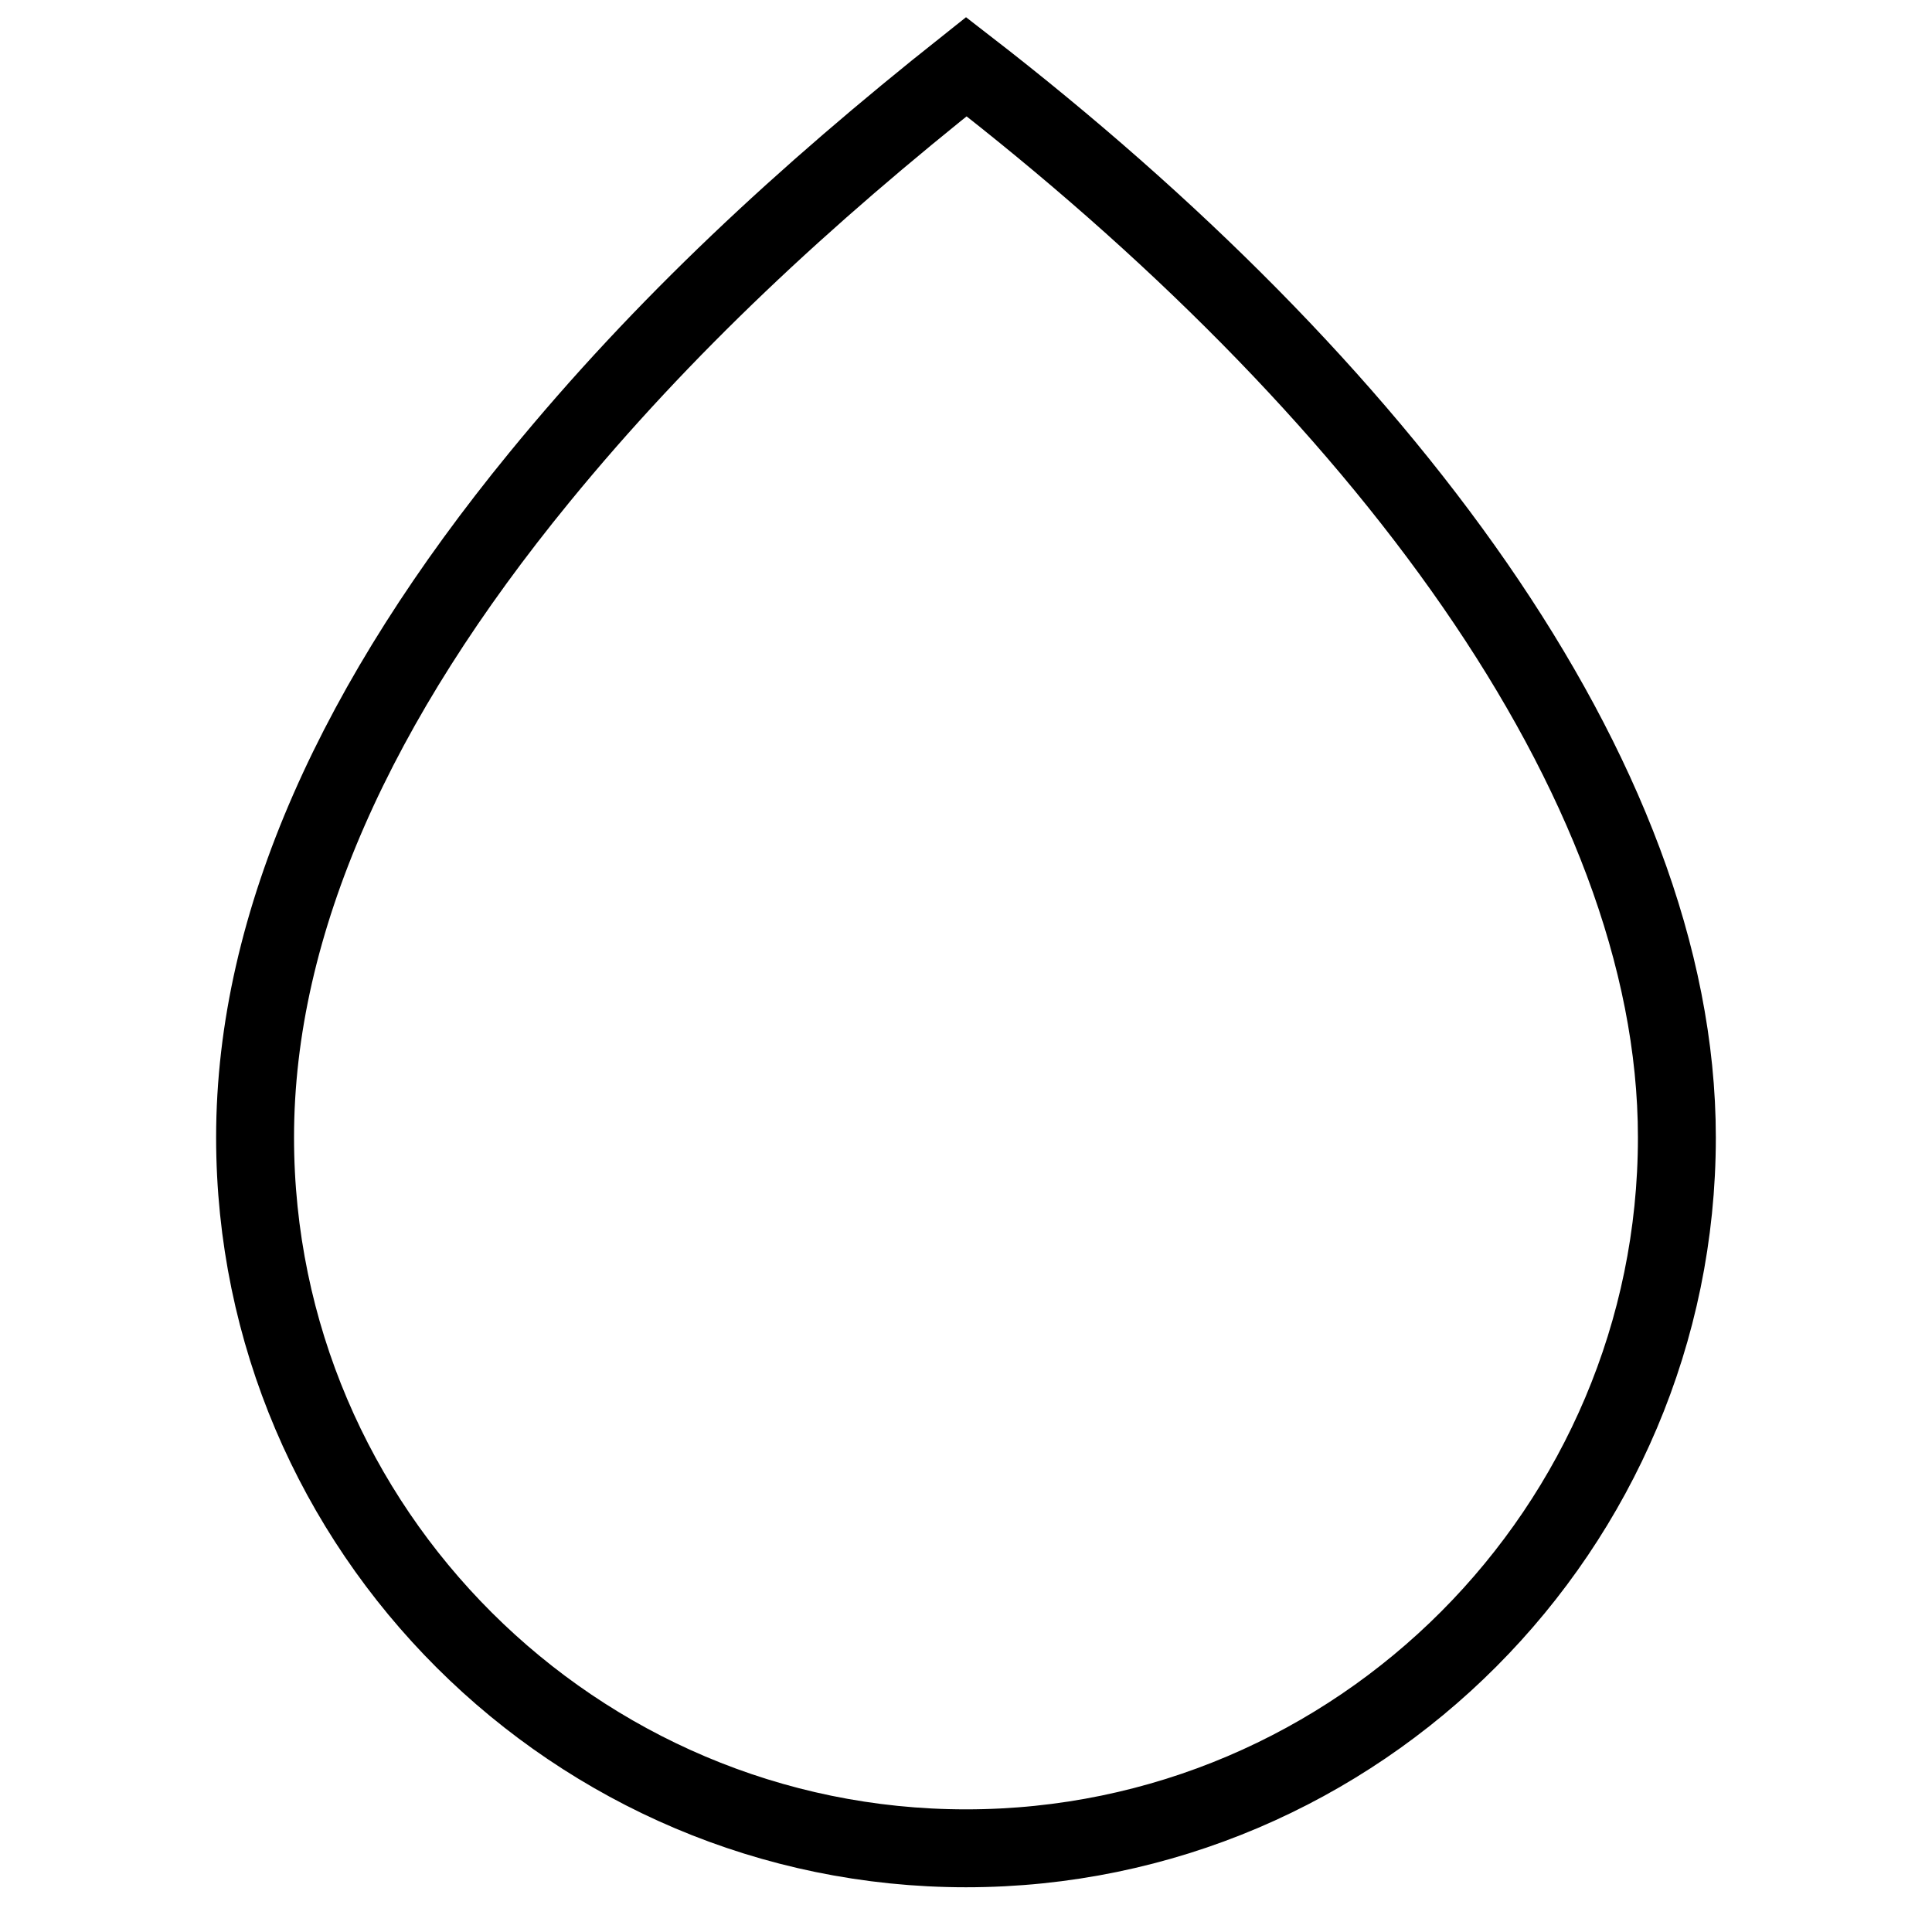 <?xml version="1.0" encoding="UTF-8"?>
<!-- Uploaded to: SVG Repo, www.svgrepo.com, Generator: SVG Repo Mixer Tools -->
<svg width="800px" height="800px" version="1.1" viewBox="144 144 512 512" xmlns="http://www.w3.org/2000/svg">
 <defs>
  <clipPath id="a">
   <path d="m148.09 148.09h503.81v503.81h-503.81z"/>
  </clipPath>
 </defs>
 <g clip-path="url(#a)">
  <path transform="matrix(5.06e-16 -8.259 8.259 5.06e-16 151.72 602.85)" d="m53.417 30.072c-4.135-5.211-8.325-9.729-13.18-13.701-7.126-5.83-14.248-9.121-21.176-9.121-12.603 0-22.811 10.297-22.811 22.811 0 12.603 10.297 22.811 22.811 22.811 11.604 0 24.21-9.683 34.356-22.8z" fill="none" stroke="#000000" stroke-width="2.5"/>
 </g>
</svg>